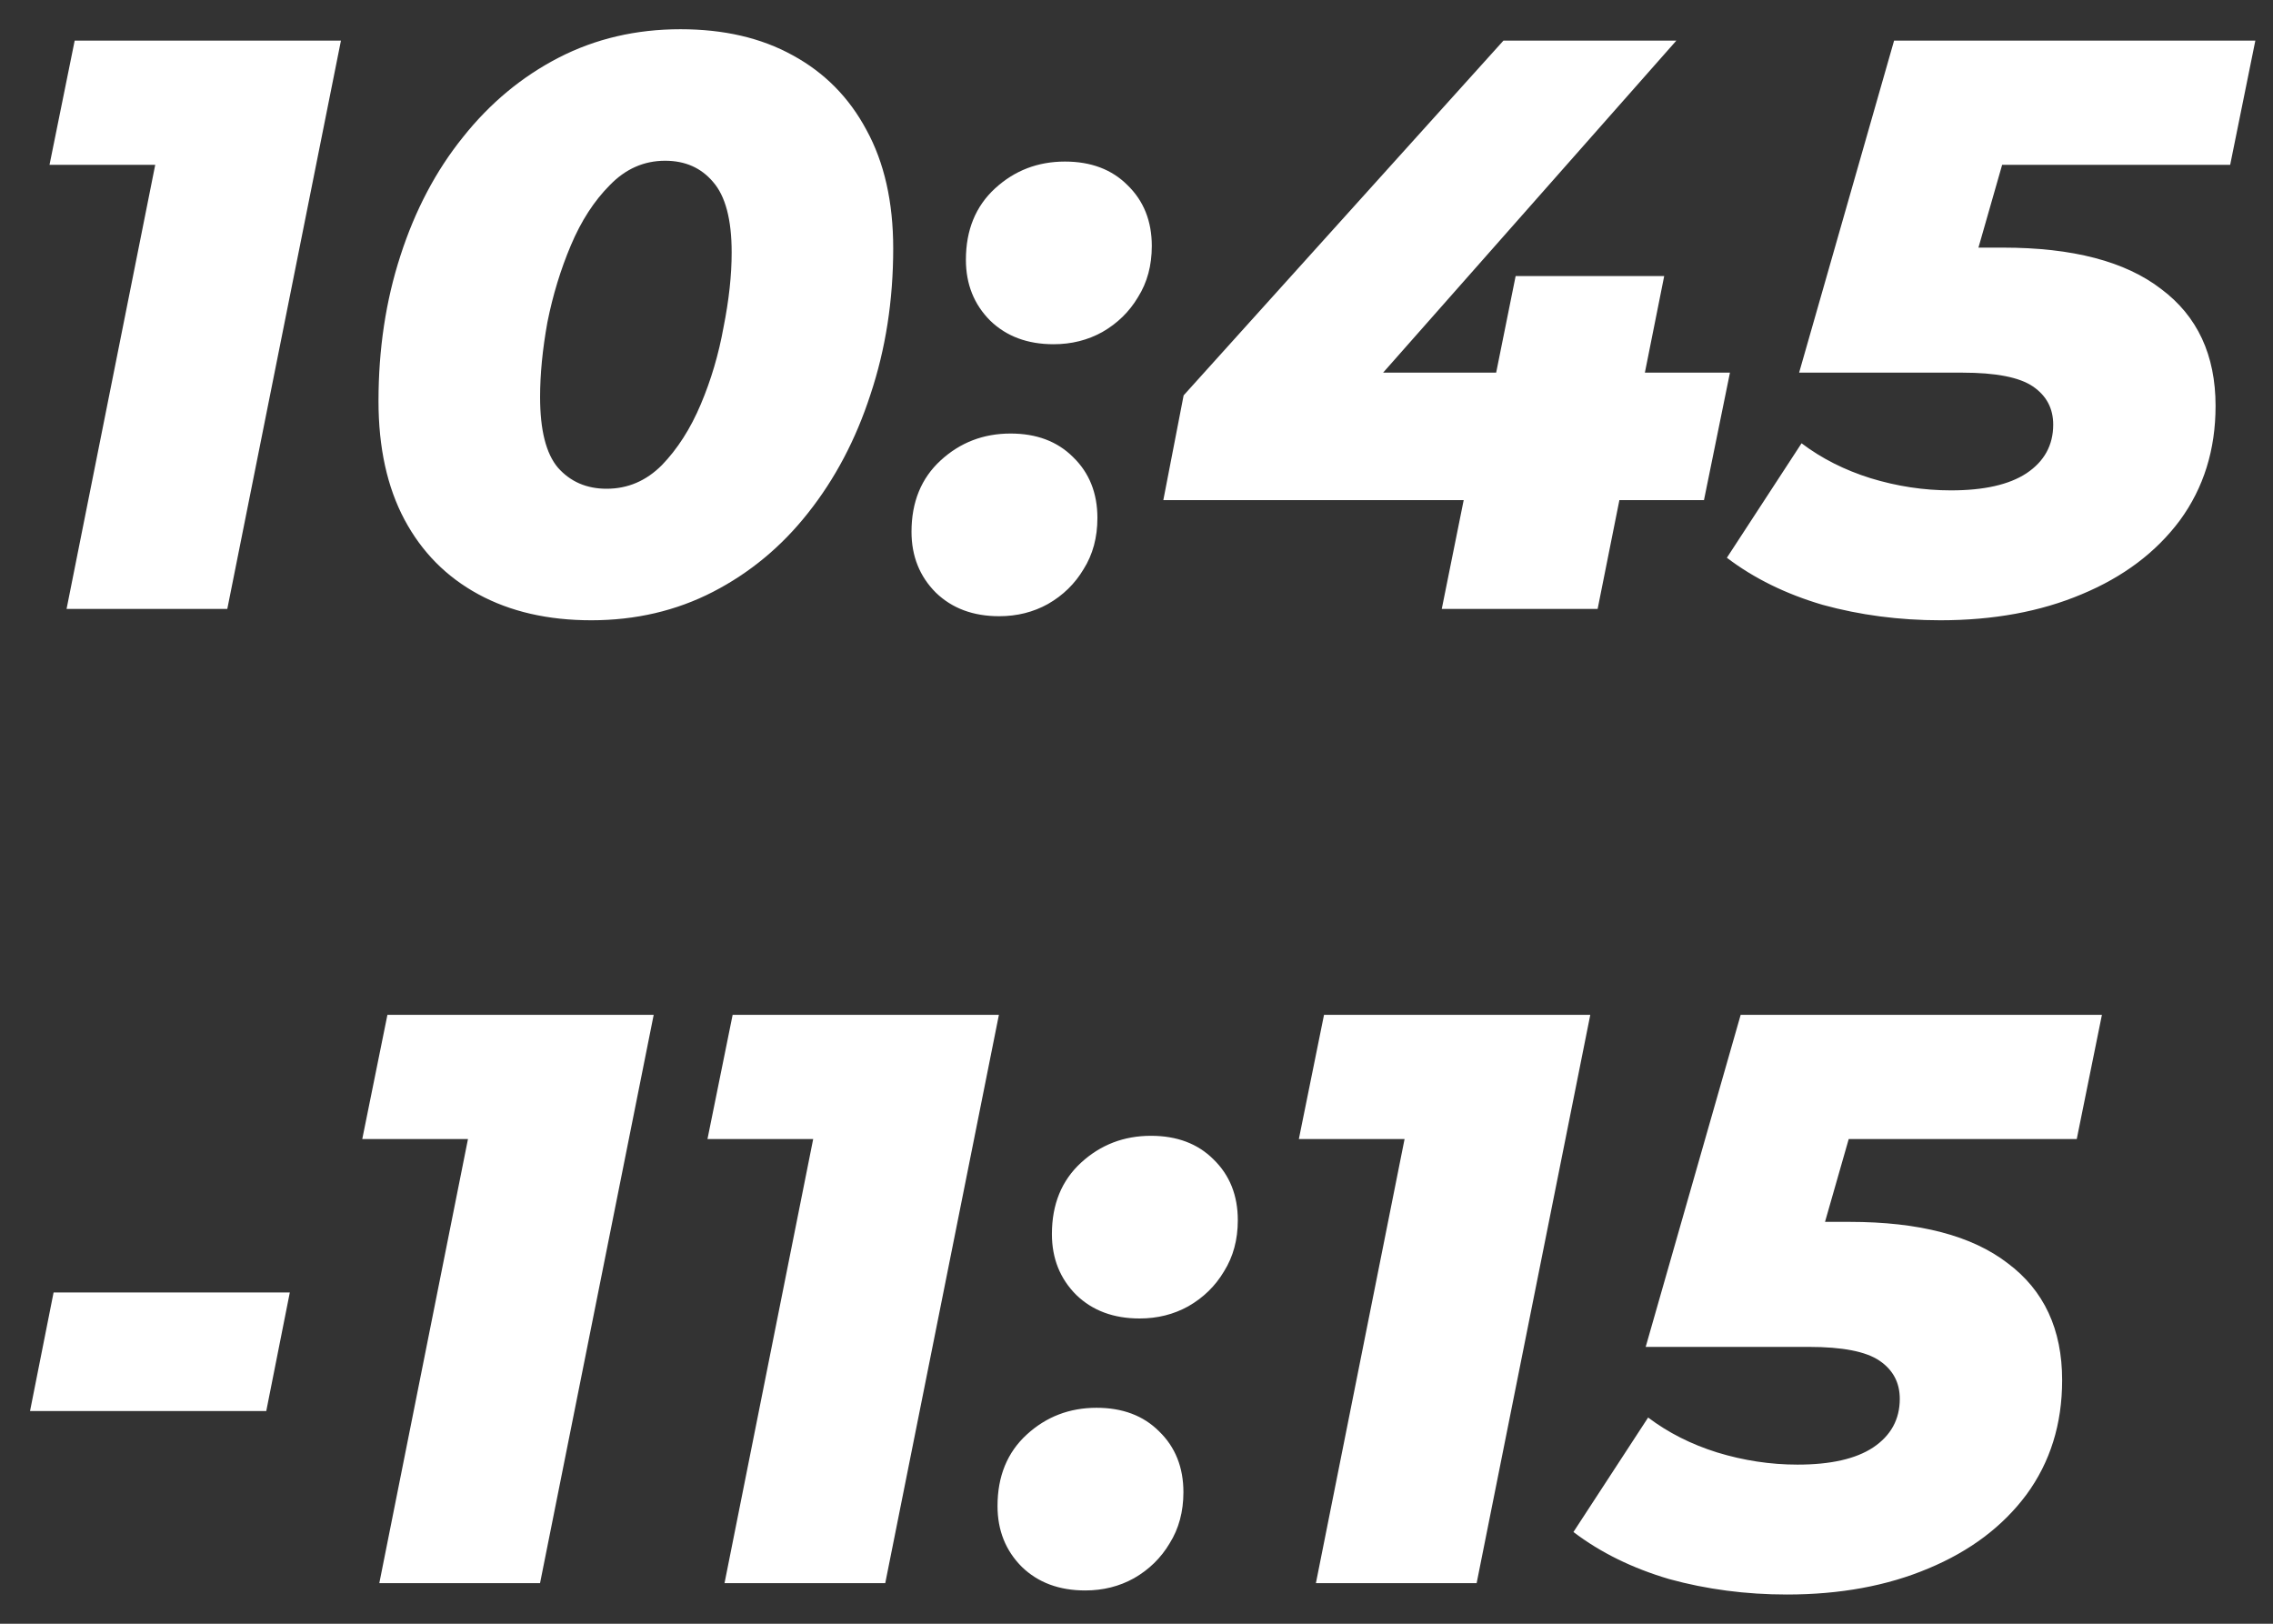 <svg width="56" height="40" viewBox="0 0 56 40" fill="none" xmlns="http://www.w3.org/2000/svg">
<rect x="0" y="0" width="56" height="40" fill="#333333" stroke="none"/>
<path d="M1.64 15L4.14 2.48L5.52 4.06H1.22L1.84 1H8.4L5.6 15H1.64ZM14.566 15.28C13.499 15.28 12.572 15.067 11.786 14.64C10.999 14.213 10.392 13.6 9.965 12.8C9.539 12 9.325 11.027 9.325 9.88C9.325 8.6 9.505 7.407 9.865 6.3C10.226 5.18 10.739 4.207 11.405 3.38C12.072 2.54 12.859 1.887 13.765 1.42C14.672 0.953 15.672 0.72 16.765 0.72C17.832 0.72 18.752 0.933 19.526 1.36C20.312 1.787 20.919 2.4 21.346 3.2C21.785 4 22.006 4.973 22.006 6.12C22.006 7.4 21.819 8.6 21.445 9.72C21.085 10.827 20.572 11.8 19.905 12.64C19.252 13.467 18.472 14.113 17.566 14.58C16.659 15.047 15.659 15.28 14.566 15.28ZM14.945 12.04C15.466 12.04 15.919 11.847 16.305 11.46C16.692 11.06 17.012 10.56 17.265 9.96C17.519 9.36 17.706 8.727 17.826 8.06C17.959 7.393 18.026 6.78 18.026 6.22C18.026 5.407 17.872 4.827 17.566 4.48C17.272 4.133 16.879 3.96 16.386 3.96C15.866 3.96 15.412 4.16 15.025 4.56C14.639 4.947 14.319 5.44 14.066 6.04C13.812 6.64 13.619 7.273 13.486 7.94C13.366 8.607 13.306 9.22 13.306 9.78C13.306 10.593 13.452 11.173 13.745 11.52C14.052 11.867 14.452 12.04 14.945 12.04ZM25.957 8.48C25.317 8.48 24.797 8.287 24.397 7.9C23.997 7.5 23.797 7 23.797 6.4C23.797 5.667 24.037 5.08 24.517 4.64C24.997 4.2 25.57 3.98 26.237 3.98C26.877 3.98 27.39 4.173 27.777 4.56C28.177 4.947 28.377 5.447 28.377 6.06C28.377 6.54 28.264 6.96 28.037 7.32C27.823 7.68 27.53 7.967 27.157 8.18C26.797 8.38 26.397 8.48 25.957 8.48ZM24.617 15.18C23.977 15.18 23.457 14.987 23.057 14.6C22.657 14.2 22.457 13.7 22.457 13.1C22.457 12.367 22.697 11.78 23.177 11.34C23.657 10.9 24.23 10.68 24.897 10.68C25.537 10.68 26.05 10.873 26.437 11.26C26.837 11.647 27.037 12.147 27.037 12.76C27.037 13.24 26.924 13.66 26.697 14.02C26.483 14.38 26.19 14.667 25.817 14.88C25.457 15.08 25.057 15.18 24.617 15.18ZM28.661 12.32L29.161 9.74L37.041 1H41.301L33.581 9.74L31.681 9.18H42.621L41.981 12.32H28.661ZM35.521 15L36.061 12.32L36.861 9.18L37.341 6.8H41.001L39.361 15H35.521ZM47.805 15.28C46.791 15.28 45.825 15.153 44.905 14.9C43.998 14.633 43.212 14.247 42.545 13.74L44.385 10.92C44.878 11.293 45.445 11.58 46.085 11.78C46.738 11.98 47.398 12.08 48.065 12.08C48.878 12.08 49.498 11.94 49.925 11.66C50.365 11.367 50.585 10.967 50.585 10.46C50.585 10.06 50.418 9.747 50.085 9.52C49.752 9.293 49.172 9.18 48.345 9.18H44.325L46.665 1H55.565L54.945 4.06H47.445L49.825 2.32L48.245 7.84L46.585 6.1H49.345C51.065 6.1 52.365 6.44 53.245 7.12C54.138 7.787 54.585 8.747 54.585 10C54.585 11.08 54.291 12.02 53.705 12.82C53.118 13.607 52.312 14.213 51.285 14.64C50.272 15.067 49.111 15.28 47.805 15.28ZM0.74 34.76L1.32 31.84H7.14L6.56 34.76H0.74ZM9.345 39L11.845 26.48L13.225 28.06H8.925L9.545 25H16.105L13.305 39H9.345ZM17.85 39L20.35 26.48L21.73 28.06H17.43L18.05 25H24.61L21.81 39H17.85ZM28.076 32.48C27.436 32.48 26.916 32.287 26.516 31.9C26.116 31.5 25.916 31 25.916 30.4C25.916 29.667 26.156 29.08 26.636 28.64C27.116 28.2 27.689 27.98 28.356 27.98C28.996 27.98 29.509 28.173 29.896 28.56C30.296 28.947 30.496 29.447 30.496 30.06C30.496 30.54 30.382 30.96 30.156 31.32C29.942 31.68 29.649 31.967 29.276 32.18C28.916 32.38 28.516 32.48 28.076 32.48ZM26.736 39.18C26.096 39.18 25.576 38.987 25.176 38.6C24.776 38.2 24.576 37.7 24.576 37.1C24.576 36.367 24.816 35.78 25.296 35.34C25.776 34.9 26.349 34.68 27.016 34.68C27.656 34.68 28.169 34.873 28.556 35.26C28.956 35.647 29.156 36.147 29.156 36.76C29.156 37.24 29.042 37.66 28.816 38.02C28.602 38.38 28.309 38.667 27.936 38.88C27.576 39.08 27.176 39.18 26.736 39.18ZM32.42 39L34.92 26.48L36.3 28.06H32L32.62 25H39.18L36.38 39H32.42ZM44.025 39.28C43.012 39.28 42.045 39.153 41.125 38.9C40.218 38.633 39.432 38.247 38.765 37.74L40.605 34.92C41.099 35.293 41.665 35.58 42.305 35.78C42.959 35.98 43.618 36.08 44.285 36.08C45.099 36.08 45.718 35.94 46.145 35.66C46.585 35.367 46.805 34.967 46.805 34.46C46.805 34.06 46.639 33.747 46.305 33.52C45.972 33.293 45.392 33.18 44.565 33.18H40.545L42.885 25H51.785L51.165 28.06H43.665L46.045 26.32L44.465 31.84L42.805 30.1H45.565C47.285 30.1 48.585 30.44 49.465 31.12C50.358 31.787 50.805 32.747 50.805 34C50.805 35.08 50.512 36.02 49.925 36.82C49.339 37.607 48.532 38.213 47.505 38.64C46.492 39.067 45.332 39.28 44.025 39.28Z" fill="white"/>
</svg>
